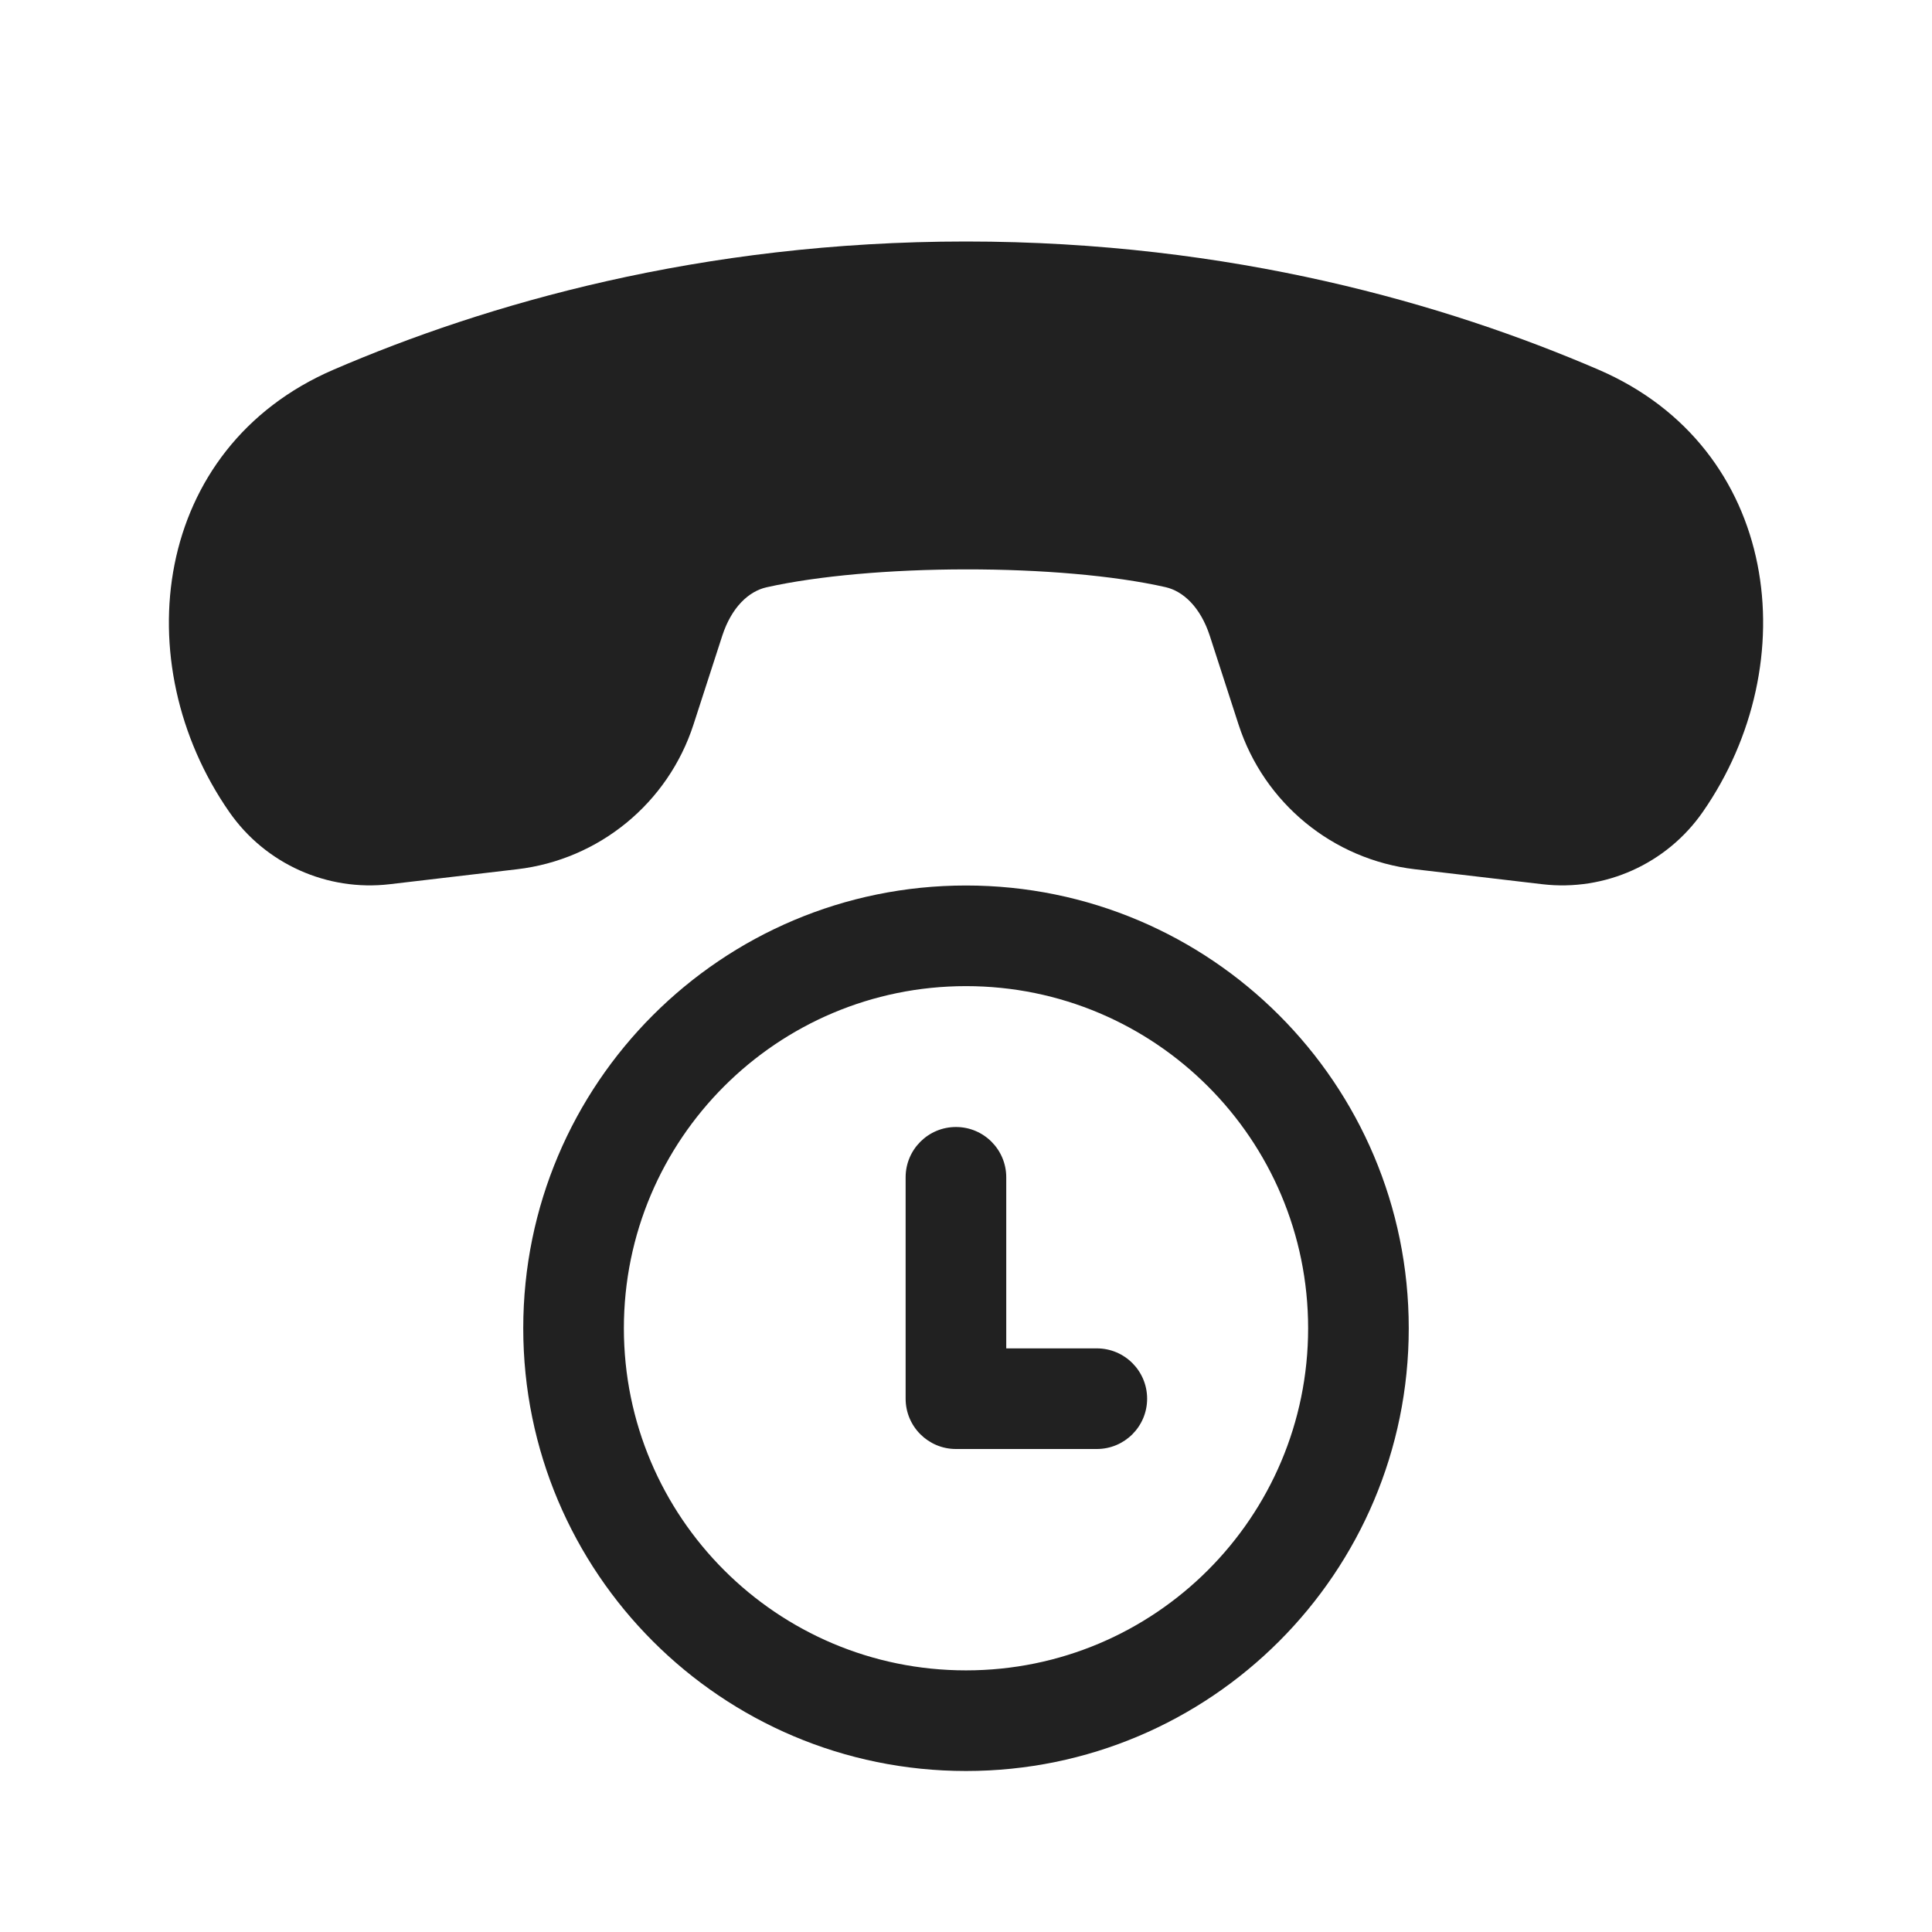 <svg width="48" height="48" viewBox="0 0 48 48" fill="none" xmlns="http://www.w3.org/2000/svg">
<path d="M42.304 20.174C44.878 16.474 44.22 11.125 39.711 9.183C35.947 7.562 30.606 6 24 6C17.395 6 12.054 7.562 8.29 9.183C3.781 11.125 3.122 16.474 5.697 20.174C6.593 21.462 8.125 22.151 9.683 21.968L12.849 21.596C14.886 21.357 16.598 19.952 17.23 18L17.943 15.799C18.174 15.087 18.602 14.69 19.045 14.591C20.322 14.305 22.133 14.148 23.996 14.146C25.859 14.144 27.673 14.297 28.955 14.587C29.398 14.687 29.826 15.086 30.058 15.799L30.771 18C31.403 19.952 33.114 21.357 35.152 21.596L38.318 21.968C39.876 22.151 41.408 21.462 42.304 20.174ZM25 29.25C25 28.56 24.441 28 23.75 28C23.06 28 22.5 28.56 22.5 29.25V34.75C22.5 35.44 23.06 36 23.75 36H27.25C27.941 36 28.5 35.44 28.5 34.75C28.5 34.06 27.941 33.5 27.25 33.5H25V29.25ZM24 44C30.076 44 35 39.075 35 33C35 26.925 30.076 22 24 22C17.925 22 13 26.925 13 33C13 39.075 17.925 44 24 44ZM24 41.5C19.306 41.5 15.5 37.694 15.5 33C15.5 28.306 19.306 24.5 24 24.5C28.695 24.5 32.5 28.306 32.5 33C32.5 37.694 28.695 41.5 24 41.5Z" fill="#212121"/>
</svg>
